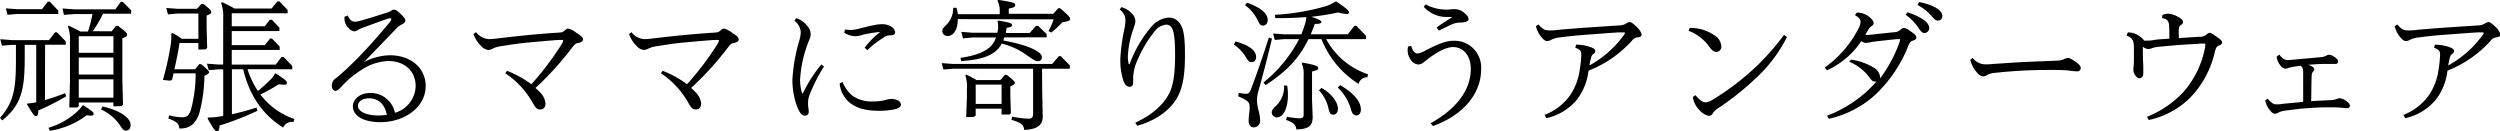 <svg xmlns="http://www.w3.org/2000/svg" viewBox="0 0 483.16 25.35"><g id="レイヤー_2" data-name="レイヤー 2"><g id="pc"><path d="M8.69,19.35c1.16-.35,2.57-.81,3.89-1.35l.21.62A45.64,45.64,0,0,1,7.4,21.35c0,.81-.14,1.08-.44,1.08s-.51-.19-1.75-2.27L5.29,20A9.71,9.71,0,0,0,7,19.76V8.67H4.78V10.8c0,6.21-.46,9.34-4.35,12.47L0,22.78C2.92,19.46,3.08,16.55,3.08,11V8.67H2.27L.38,8.83.05,7.58l2.22.17h7.2l1.17-1.51H11L12.71,8v.65h-4ZM3.35,2.7l-1.89.16L1.13,1.62l2.22.16H8.12L9.23.32h.38l1.65,1.73V2.7Zm6,22a13.83,13.83,0,0,0,5.56-3.14,5.15,5.15,0,0,0,1-1.16l.19-.05c1.75,1.13,2,1.38,2,1.65s-.22.35-.63.35a4.6,4.6,0,0,1-.72-.08,15.63,15.63,0,0,1-7.1,3ZM21.57,6.05,22.43,5h.38c1.46,1.11,1.75,1.38,1.75,1.7s-.21.44-.91.68v8.29l.13,4.56-.27.27-1.59.05v-.75h-6.7v.7l-.26.27-1.57,0,.13-5v-8a6.72,6.72,0,0,0-.4-2.65l.16-.16c.81.38,1.51.73,2.27,1.14H17a25,25,0,0,0,.87-3.38H14.28l-1.92.16-.29-1.24,2.21.16h8L23.35.35h.38L25.35,2v.65H19.92a22.9,22.9,0,0,1-2,3.38ZM15.22,10.2h6.7V7h-6.7Zm6.7.92h-6.7v3.29h6.7Zm0,4.21h-6.7v3.54h6.7Zm-2.13,5.24c3.45.78,5.45,2.21,5.45,3.59,0,.62-.35,1.08-.84,1.08s-.65-.19-1.16-.95a8.86,8.86,0,0,0-3.7-3.13Z"/><path d="M34.7,8.31c-.27,1.7-.6,3.4-1,5.08h4l.81-1h.35c1.16.94,1.54,1.35,1.54,1.56s-.22.43-.89.7a29,29,0,0,1-1,7.24c-.73,2.1-1.86,3-3.86,2.94-.08-.86-.35-1.3-2.11-1.92l.14-.62a11,11,0,0,0,2.56.38c.7,0,1.22-.21,1.62-1.32a26.32,26.32,0,0,0,.95-7.18H33.54c-.09.4-.17.81-.28,1.21l-.32.22-1.46-.16a51.39,51.39,0,0,0,1.41-6.21,10.91,10.91,0,0,0,.21-2.73l.22-.11A11.68,11.68,0,0,1,35.13,7.5h3.21V2.62H34.29l-1.83.16-.33-1.24,2.16.16h3.78l.86-.94h.38C40.5,1.7,40.82,2,40.82,2.29s-.11.44-.89.71V5.26l.11,4-.27.27-1.43.06V8.31Zm8.44-5a7,7,0,0,0-.4-2.7L42.9.41c.89.4,1.62.78,2.43,1.24h7.15L53.59.27H54l1.59,1.65v.64H44.79V5.07h6.37l1-1.26h.38L54,5.34V6H44.79V8.72h6.4l1-1.27h.37L54.05,9v.65H44.79v2.83h8.5L54.43,11h.37l1.68,1.73v.65H47.84a16.36,16.36,0,0,0,2,4.21,31.27,31.27,0,0,0,2.53-2.3,3.17,3.17,0,0,0,.73-1.05l.19-.05c1.78,1.16,2.16,1.48,2.16,1.81s-.16.37-.62.37a4.51,4.51,0,0,1-.92-.1,39,39,0,0,1-3.59,2A14,14,0,0,0,56.88,23l-.16.57a1.88,1.88,0,0,0-2,1.08C50.49,22,48.14,18.14,47,13.39H44.82v8.69a47.07,47.07,0,0,0,4.75-1.3l.19.63a58.82,58.82,0,0,1-7.34,2.86c0,.81-.17,1.08-.49,1.08s-.57-.22-1.81-2.46l.08-.19a11.16,11.16,0,0,0,2.27-.19,4.24,4.24,0,0,0,.67-.11v-9h-.91l-1.89.16L40,12.31l2.22.16h.91Z"/><path d="M70.33,12a11.46,11.46,0,0,1,5-1.32c4.21,0,6.94,2.59,6.94,5.93,0,4.16-4.13,7-8.75,7-3.21,0-5.32-1.19-5.32-3.05,0-1.35,1.33-2.59,3.32-2.59a4.78,4.78,0,0,1,4.81,3.83,5.53,5.53,0,0,0,4-5.18c0-2.76-2-4.83-5.32-4.83a10.11,10.11,0,0,0-5.15,1.72,17.72,17.72,0,0,0-3.7,3.05c-.62.68-1,1-1.35,1s-.67-.4-.67-.94a1.61,1.61,0,0,1,.72-1.46c.36-.27.79-.62,1.19-1,1.06-.92,2-1.86,2.84-2.67,2.72-2.83,4.29-4.62,6.42-7.18a1.28,1.28,0,0,0,.33-.62c0-.11-.09-.16-.19-.16a2.22,2.22,0,0,0-.65.13c-1.33.46-3.32,1.19-4.89,1.78a5.19,5.19,0,0,0-.78.38,1.18,1.18,0,0,1-.67.24,1.79,1.79,0,0,1-1.08-.62,2.61,2.61,0,0,1-.79-2.21L67.23,3c.3.84.84,1.19,1.35,1.19a4.1,4.1,0,0,0,1-.16c1.73-.49,3.64-1.08,5.37-1.65a2.73,2.73,0,0,0,.65-.3,1.08,1.08,0,0,1,.57-.22c.32,0,.75.33,1.24.82s.92.89.92,1.26-.22.54-.54.71a4,4,0,0,0-1.19.86c-2,2.08-4.29,4.45-6.26,6.5Zm1,7c-1.38,0-2.16.68-2.16,1.46,0,1,1.46,1.86,4,1.86a10.34,10.34,0,0,0,1.59-.13C74.38,20.16,73.11,19,71.36,19Z"/><path d="M98,13.69a20.38,20.38,0,0,1,4.7,2.59,58,58,0,0,0,5.83-7.7,2.19,2.19,0,0,0,.32-.73c0-.1,0-.13-.27-.13s-.92,0-1.7.08c-1.43.11-3.21.27-4.94.43s-3.48.44-5,.68a6,6,0,0,0-1.62.43,2.11,2.11,0,0,1-.94.32,2.26,2.26,0,0,1-1.43-.81A6,6,0,0,1,91.5,6.59L92,6.21a3.38,3.38,0,0,0,2.46,1.35,14.59,14.59,0,0,0,1.48-.11C98,7.21,99.82,7,101.84,6.8s4.24-.38,5.91-.48c.89-.06,1-.08,1.43-.46s.54-.33.68-.33a4.35,4.35,0,0,1,1.54.81c.81.52,1.27.89,1.27,1.24s-.22.57-.87.71-.67.21-1.4,1.13A58.36,58.36,0,0,1,103.49,17a8.07,8.07,0,0,1,.78.76A3.49,3.49,0,0,1,105.43,20c0,.67-.35,1.16-1,1.16s-.94-.32-1.54-1.4a16.74,16.74,0,0,0-5.26-5.62Z"/><path d="M128.09,13.69a20.09,20.09,0,0,1,4.69,2.59,57.25,57.25,0,0,0,5.84-7.7,2.19,2.19,0,0,0,.32-.73c0-.1,0-.13-.27-.13s-.92,0-1.7.08c-1.43.11-3.21.27-4.94.43s-3.48.44-5,.68a6,6,0,0,0-1.62.43,2.11,2.11,0,0,1-1,.32A2.3,2.3,0,0,1,123,8.85a6.08,6.08,0,0,1-1.43-2.26l.46-.38a3.36,3.36,0,0,0,2.46,1.35A14.59,14.59,0,0,0,126,7.45c2.08-.24,3.92-.46,5.94-.65s4.24-.38,5.91-.48c.89-.06,1-.08,1.43-.46a1,1,0,0,1,.68-.33,4.43,4.43,0,0,1,1.54.81c.81.52,1.26.89,1.26,1.24s-.21.57-.86.71-.67.21-1.4,1.13A59.09,59.09,0,0,1,133.57,17a9.4,9.4,0,0,1,.78.76A3.49,3.49,0,0,1,135.51,20c0,.67-.35,1.16-1,1.16s-.95-.32-1.54-1.4a16.84,16.84,0,0,0-5.26-5.62Z"/><path d="M153.9,3.51a4.43,4.43,0,0,1,2.21,1.62,2.49,2.49,0,0,1,.57,1.46,2.54,2.54,0,0,1-.16.83c-.11.3-.22.52-.38.95a23.63,23.63,0,0,0-1.51,7,8.47,8.47,0,0,0,.32,2.43c0,.11.08.24.14.24s.13-.13.19-.24a27.54,27.54,0,0,1,3.45-5.34l.51.4a33.14,33.14,0,0,0-2.8,5.51,4.5,4.5,0,0,0-.27,1.73,4.9,4.9,0,0,0,.05.7,4.17,4.17,0,0,1,.08.81.71.71,0,0,1-.7.75c-.76,0-1.22-.83-1.7-2.18a15.27,15.27,0,0,1-.76-4.81,33,33,0,0,1,1.35-7.58,6.72,6.72,0,0,0,.27-1.54A3,3,0,0,0,153.52,4Zm8.93,12.33a6.77,6.77,0,0,0,1.87,2.62,6.3,6.3,0,0,0,4.05,1.14,9.8,9.8,0,0,0,2.53-.3,3.26,3.26,0,0,1,1-.19,2.81,2.81,0,0,1,1.25.3,1,1,0,0,1,.59.81c0,.46-.51.75-1.4.94a14.22,14.22,0,0,1-2.89.25c-2.89,0-4.73-.68-6-1.92a5.55,5.55,0,0,1-1.56-3.35Zm4.27-6.61a16.69,16.69,0,0,1,3-3.05,19.6,19.6,0,0,0-3.62.62A6.72,6.72,0,0,1,165.4,7a4.26,4.26,0,0,1-2.24-.67l.13-.62a11.14,11.14,0,0,0,1.22.08,7.58,7.58,0,0,0,1.59-.27c1.08-.27,2.16-.54,3.16-.73a7.11,7.11,0,0,1,1.37-.11,3.13,3.13,0,0,1,1.52.41A1.57,1.57,0,0,1,173,6.21c0,.43-.32.62-.92.62a2,2,0,0,0-1.35.46,18.32,18.32,0,0,0-3.1,2.4Z"/><path d="M201.42,17.46l.1,5.13c0,1.62-1.13,2.43-3.59,2.51-.1-1-.54-1.37-2.45-1.94l.13-.62a17.88,17.88,0,0,0,3.21.4c.57,0,.84-.32.84-.89V13.28H184.22l-1.89.16L182,12.2l2.21.16h19.14l1.29-1.51H205l1.76,1.78v.65h-5.37ZM185.11,3.7c0,1.94-.78,3.26-2,3.26a1,1,0,0,1-1-.94c0-.43.16-.62.84-1.27a4.5,4.5,0,0,0,1.27-3.24l.64,0a5.56,5.56,0,0,1,.25,1.24h8.1v-.4a4.33,4.33,0,0,0-.44-2.22l.14-.16c2.78.43,3.29.59,3.29,1s-.24.45-1.24.7v1h8.61l.95-1.08h.37c1.6,1.38,1.92,1.76,1.92,2.08s-.32.46-1.48.62a20.18,20.18,0,0,1-2.14,2L202.63,6a13.24,13.24,0,0,0,1-2.26Zm9,3.53c-.08.19-.13.41-.21.6,5.21.94,7.45,2.27,7.45,3.16,0,.64-.35.83-.76.83s-.73-.16-2-1.05a14.12,14.12,0,0,0-5-2.35A4.48,4.48,0,0,1,192.29,10c-1.51,1.13-3.48,1.59-6.53,1.81l-.14-.63c3-.43,4.73-1.18,5.76-2.15a4.11,4.11,0,0,0,1.1-1.79H188l-1.89.17-.32-1.25,2.21.17h4.75a4.73,4.73,0,0,0,.14-.73,6.89,6.89,0,0,0,0-.73,2.22,2.22,0,0,0-.11-.76l.14-.13c2.29.35,2.67.54,2.67.86s-.24.43-1.05.54c-.05.33-.11.65-.16,1H199L200.23,5h.38l1.67,1.57v.64ZM188.57,21v1.32l-.33.27-1.51.05.14-3.88V17.28a7.15,7.15,0,0,0-.3-2.7l.16-.17a20.94,20.94,0,0,1,2,1.06h4.61l.87-1h.37c1.33,1.06,1.54,1.3,1.54,1.54s-.24.43-.86.68v1.94l.11,3.24-.27.27-1.54,0V21Zm5-4.65h-5v3.73h5Z"/><path d="M216.73,1.38a4.33,4.33,0,0,1,2.1,1.32,2.12,2.12,0,0,1,.6,1.3,2.6,2.6,0,0,1-.14.83c-.13.38-.24.73-.37,1.11a17.84,17.84,0,0,0-.95,5.13,4.79,4.79,0,0,0,.11,1c0,.16.08.35.16.35s.14-.19.19-.33c.13-.35.27-.73.46-1.13a23.25,23.25,0,0,1,3.53-5.67,4.87,4.87,0,0,1,3.41-1.89,2.59,2.59,0,0,1,2.29,1.27c.76,1.13.89,3.18.89,6,0,3.37-.32,5.86-1.32,7.85-1.35,2.7-4.27,4.78-7.91,5.78l-.38-.59c3.13-1.41,5.59-3.51,6.7-5.94.72-1.62,1-3.78,1-7.16,0-2.56-.14-4.29-.57-5.1a1.23,1.23,0,0,0-1.13-.75,3.13,3.13,0,0,0-2.22,1.27,22.93,22.93,0,0,0-3.26,5.4A8.7,8.7,0,0,0,219,15.3V16a.7.7,0,0,1-.68.78c-.48,0-.91-.4-1.18-1.1a12.61,12.61,0,0,1-.62-4.21,35.13,35.13,0,0,1,.83-6.08,10.82,10.82,0,0,0,.16-1.48,2.5,2.5,0,0,0-1.13-2.06Z"/><path d="M238.76,8c2.84.79,4,1.84,4,3,0,.59-.3,1-.81,1s-.73-.21-1.06-.78a7.45,7.45,0,0,0-2.43-2.59Zm.65,9.94a8.38,8.38,0,0,0,1.43.19c.43,0,.68-.22.89-.81.78-1.95,2.08-5.67,3.51-10.1l.59.24c-.89,3.76-1.78,7.16-2.59,10a7.7,7.7,0,0,0-.32,2,8.32,8.32,0,0,0,.3,1.83,8.52,8.52,0,0,1,.32,2,1.26,1.26,0,0,1-1.22,1.33c-.61,0-1-.49-1-1.3a10.58,10.58,0,0,1,.11-1.4,9.62,9.62,0,0,0,.08-1.3c0-.83-.3-1.19-2.21-2ZM241,.51c2.78,1,4,2.16,4,3.32,0,.65-.33,1.08-.84,1.11s-.67-.16-1.08-1A7.89,7.89,0,0,0,240.62,1Zm15.3,7.05a14.3,14.3,0,0,0,8.1,6.8l-.13.57a1.71,1.71,0,0,0-1.7,1.29,18.06,18.06,0,0,1-7.18-8.66h-2.51c-1.81,3.72-4.16,6.18-8.26,8.88l-.44-.49a26.52,26.52,0,0,0,6.89-8.39h-2.81l-1.89.16-.32-1.24,2.21.16h3.24c.22-.54.43-1.08.59-1.62a6.63,6.63,0,0,0,.38-1.73c-1.86.17-3.83.22-6,.22l-.08-.65a43.85,43.85,0,0,0,9.48-1.56,7,7,0,0,0,2.21-1h.19c2,1.35,2.43,1.75,2.43,2.05s-.11.35-.46.35a7.29,7.29,0,0,1-1.62-.29,50.5,50.5,0,0,1-5.18.83c1.7.57,1.94.81,1.94,1s-.24.41-1.27.38c-.27.7-.51,1.38-.78,2h7.15L261.76,5h.38L264,6.91v.65Zm-7.53,9a11.4,11.4,0,0,1,.14,1.84c0,2.29-.78,4.29-2.13,4.29a1,1,0,0,1-1-.95c0-.32.14-.67.7-1.16a5,5,0,0,0,1.68-4.07Zm4.92,6c0,1.75-.71,2.37-3.14,2.46-.13-.87-.45-1.3-2-1.84l.16-.62a13.88,13.88,0,0,0,2.54.3c.49,0,.7-.22.7-.71V14.47a4.74,4.74,0,0,0-.38-2.22l.14-.16c2.48.46,3.05.68,3.05,1.06s-.19.4-1.19.67v5.53ZM255.39,17c2.19,1.18,3.18,2.94,3.18,4,0,.73-.37,1.16-.89,1.16s-.67-.22-.89-1a7.56,7.56,0,0,0-1.89-3.72Zm3.62-.54c3.21,1.86,4,3.56,4,4.69,0,.89-.49,1.16-.89,1.16s-.78-.27-1-1.08a9.29,9.29,0,0,0-2.59-4.32Z"/><path d="M276.48,23.81c4.48-2.46,7.77-6,7.77-10.5,0-2.54-1.43-4.21-3.4-4.21-1.08,0-2.48.54-4.67,2.13l-1.08.84a1.62,1.62,0,0,1-1,.4,2,2,0,0,1-1.54-1.05,3.05,3.05,0,0,1-.51-1.68,3.82,3.82,0,0,1,.08-.75l.6-.11c.32,1.08.78,1.46,1.18,1.46a4.15,4.15,0,0,0,1.62-.6c2.62-1.35,4-1.86,5.38-1.86a5.15,5.15,0,0,1,5.34,5.48c0,5.18-4,9.1-9.31,11Zm1.16-18.49c1-.73,1.81-1.24,2.89-1.92.08,0,.05-.13,0-.13h-.57a5.93,5.93,0,0,1-4.8-1.95l.35-.48a8.37,8.37,0,0,0,4.43,1c.32,0,.67-.08,1.13-.08a2.86,2.86,0,0,1,1.92.73c.59.46.83.83.83,1.21s-.56.62-1.37.65a4.68,4.68,0,0,0-1.65.27c-.81.35-1.65.78-2.7,1.29Z"/><path d="M298.51,22.21a11,11,0,0,0,4.92-3.77,11.67,11.67,0,0,0,1.88-5,21,21,0,0,0,.3-2.81c0-.7-.11-1-1.16-1.41l.16-.59a8.54,8.54,0,0,1,2.6.41c.86.27,1.1.54,1.1.83a.6.6,0,0,1-.35.54,1.24,1.24,0,0,0-.49.84c-.13.51-.21.94-.29,1.4a20.27,20.27,0,0,0,6.58-5.77c.22-.3.27-.41.27-.49s0-.13-.18-.13-.57,0-1,0c-2.32.14-4.13.3-6,.43s-3.59.3-5.32.54a4.59,4.59,0,0,0-1.7.44,1.69,1.69,0,0,1-.81.27c-.43,0-.81-.36-1.24-.92a5,5,0,0,1-.94-1.95l.48-.35c.86,1,1.38,1.16,2.11,1.16.37,0,1,0,2.21-.16,1.67-.13,3.43-.29,5.13-.4l6.21-.41a2.28,2.28,0,0,0,1.24-.35,1.93,1.93,0,0,1,.73-.3c.35,0,.86.44,1.32.9a3.19,3.19,0,0,1,1,1.48c0,.3-.13.49-.81.59a1.53,1.53,0,0,0-1.08.65A22.15,22.15,0,0,1,307,13.66a11.15,11.15,0,0,1-2.34,5.72,10.65,10.65,0,0,1-5.81,3.46Z"/><path d="M326.73,5.4a7.94,7.94,0,0,1,4.56,1.4,2.64,2.64,0,0,1,1.38,2.13,1,1,0,0,1-.95,1.11c-.43,0-.81-.21-1.37-1a8.58,8.58,0,0,0-4-3.08l.21-.56Zm18.62,1.78A28.21,28.21,0,0,1,340.49,14a54.89,54.89,0,0,1-8.09,6.69A3.88,3.88,0,0,0,331,21.92a.82.82,0,0,1-.76.48,3.18,3.18,0,0,1-1.67-1,4.43,4.43,0,0,1-1.4-2.64l.48-.38c.84,1,1.46,1.4,2,1.4a3.28,3.28,0,0,0,1.49-.59,50.57,50.57,0,0,0,8.31-6.37,46.29,46.29,0,0,0,5.35-6.1Z"/><path d="M357.75,11.53A11.18,11.18,0,0,1,362,13a2.38,2.38,0,0,1,1.35,1.84,2,2,0,0,1,0,.32A26.21,26.21,0,0,0,367,8.45a3,3,0,0,0,.21-.78c0-.09,0-.11-.16-.11s-.59,0-.94.05c-1.32.14-2.54.27-3.89.43-.4.06-.62.11-.94.17a6.64,6.64,0,0,1-.79.08,1.38,1.38,0,0,1-.75-.35,16.26,16.26,0,0,1-6.64,5.66l-.46-.54a20.86,20.86,0,0,0,6.67-7.82,2.65,2.65,0,0,0,.27-1c0-.45-.25-.83-1.08-1.32l.35-.48h.19a3.62,3.62,0,0,1,2.43,1c.4.38.64.7.64,1a.65.65,0,0,1-.35.57,2,2,0,0,0-.73.81c-.18.32-.35.62-.54.92a4.82,4.82,0,0,0,.49,0,7.86,7.86,0,0,0,1-.08l4-.43a1.9,1.9,0,0,0,1.33-.49,1.24,1.24,0,0,1,.65-.35,3,3,0,0,1,1.24.62c.89.6,1.16.89,1.16,1.22s-.19.46-.65.62-.59.27-.94,1.11a26.26,26.26,0,0,1-6.3,9.31,19.8,19.8,0,0,1-9,4.69l-.38-.59a24,24,0,0,0,8.26-5.24c.43-.43.86-.89,1.29-1.37a1.43,1.43,0,0,1-.32,0c-.4,0-.65-.27-1.19-1a9.11,9.11,0,0,0-3.75-2.83Zm10.91-9.15c3.07,1,4.18,2.13,4.18,3a.94.94,0,0,1-.89,1c-.46,0-.7-.27-1.32-1.19a9.71,9.71,0,0,0-2.35-2.35Zm2.24-2c3.18.68,4.48,1.73,4.48,2.7a.83.83,0,0,1-.87.89c-.38,0-.62-.16-1.32-1a9.15,9.15,0,0,0-2.59-2Z"/><path d="M381.27,11.2a3.09,3.09,0,0,0,2.48,1.24c.3,0,.71,0,1.41-.08,2.18-.13,4.21-.29,6.1-.38l6.45-.27a2.66,2.66,0,0,0,1.21-.29,2,2,0,0,1,.76-.22c.27,0,.59.16,1.37.68s1.08.94,1.08,1.27-.21.64-.72.64a13.07,13.07,0,0,1-1.62-.16c-.76-.08-1.79-.11-3.11-.11-1.16,0-3.29,0-5.37.11-1.92.08-4.08.27-5.83.46a3.3,3.3,0,0,0-1.43.41,1.7,1.7,0,0,1-.81.26,1.75,1.75,0,0,1-1.13-.7,5.85,5.85,0,0,1-1.33-2.51Z"/><path d="M411.24,6.26a3.8,3.8,0,0,1,2.46.89,3.18,3.18,0,0,1,.7.7,3.09,3.09,0,0,0,.51,0c.35,0,.73,0,1.46-.13s1.81-.17,2.89-.25c0-.94,0-1.8-.06-2.61s-.43-1.25-1.35-1.35l.06-.6a2.55,2.55,0,0,1,1.1-.27,4.38,4.38,0,0,1,1.89.6c.73.37,1,.73,1,1a.71.71,0,0,1-.4.59c-.27.19-.35.3-.41.81s0,1.11,0,1.73c1.37-.11,2.67-.19,4.13-.27a1.65,1.65,0,0,0,1.19-.41,1.08,1.08,0,0,1,.64-.35c.17,0,.46.14,1.24.68s1.17.86,1.17,1.16-.19.46-.6.62-.59.38-.81,1.21a18.5,18.5,0,0,1-4.78,8.88,16.05,16.05,0,0,1-8,4.3l-.32-.62A19.57,19.57,0,0,0,422,17.76a18.3,18.3,0,0,0,4.1-8.29,5.21,5.21,0,0,0,.11-.8c0-.19-.06-.25-.27-.25s-.76,0-1.27.06c-1.43.08-2.94.16-4.45.29-1.27.11-2.27.19-3.49.33a4,4,0,0,0-.89.24,1.77,1.77,0,0,1-.7.13,1.93,1.93,0,0,1-1-.43v.38c0,.81,0,1.92.08,3.29,0,.57,0,1.06,0,1.41,0,.73-.33,1-.79,1s-1.13-.89-1.13-1.57a6.15,6.15,0,0,1,.06-.73c0-.24.05-.7.05-1.26,0-.81,0-1.65,0-2.51-.05-1.3-.32-1.73-1.43-2.19Z"/><path d="M440.51,10.55c.64.84,1,1,1.59,1.06a8.53,8.53,0,0,0,.92-.06c1-.1,2-.19,3-.27l2.59-.24a2.58,2.58,0,0,0,1-.3,1.14,1.14,0,0,1,.56-.16,2,2,0,0,1,1,.43c.49.33.7.6.7.87s-.16.48-.54.48c-.73,0-1.45,0-2.32,0s-1.83.08-2.91.16c.21.08.38.14.54.22.37.19.64.43.64.62a.55.55,0,0,1-.21.43,1.21,1.21,0,0,0-.3.76c-.08,1.48-.05,3.18-.11,5,1.19-.08,2.38-.13,3.59-.19a3.9,3.9,0,0,0,1.3-.21,1.72,1.72,0,0,1,.65-.17,2.46,2.46,0,0,1,1.13.46c.57.36.81.68.81,1s-.19.46-.59.46-1-.08-1.38-.11-1.11-.05-2.16-.05c-1.32,0-2.43.05-4,.16s-3.24.33-4.59.51a3.49,3.49,0,0,0-1.08.35,1.43,1.43,0,0,1-.7.22c-.29,0-.59-.22-.94-.67a4.46,4.46,0,0,1-.92-1.89l.49-.35c.78.94,1.21,1.1,1.7,1.1.21,0,.67,0,1.24-.11l3.91-.37c0-1.87,0-3.67,0-5.48,0-.81,0-1.11-.49-1.49-.4,0-.83.11-1.24.16a5.45,5.45,0,0,0-1.08.25,1.5,1.5,0,0,1-.65.13,1.21,1.21,0,0,1-.89-.54,3.33,3.33,0,0,1-.78-1.75Z"/><path d="M464.48,22.21a11,11,0,0,0,4.92-3.77,11.8,11.8,0,0,0,1.89-5,22.46,22.46,0,0,0,.29-2.81c0-.7-.11-1-1.16-1.41l.16-.59a8.49,8.49,0,0,1,2.6.41c.86.27,1.1.54,1.1.83a.6.6,0,0,1-.35.54,1.19,1.19,0,0,0-.48.84,14.17,14.17,0,0,0-.3,1.4,20.27,20.27,0,0,0,6.58-5.77c.22-.3.27-.41.27-.49s0-.13-.18-.13-.57,0-1,0c-2.32.14-4.13.3-6,.43s-3.59.3-5.32.54a4.59,4.59,0,0,0-1.7.44,1.69,1.69,0,0,1-.81.27c-.43,0-.81-.36-1.24-.92a5.14,5.14,0,0,1-.94-1.95l.48-.35c.87,1,1.38,1.16,2.11,1.16.37,0,1,0,2.21-.16,1.67-.13,3.43-.29,5.13-.4l6.21-.41a2.28,2.28,0,0,0,1.24-.35,1.93,1.93,0,0,1,.73-.3c.35,0,.86.44,1.32.9a3.19,3.19,0,0,1,1,1.48c0,.3-.13.49-.81.59a1.53,1.53,0,0,0-1.08.65A22.15,22.15,0,0,1,473,13.66a11.15,11.15,0,0,1-2.34,5.72,10.65,10.65,0,0,1-5.81,3.46Z"/></g></g></svg>